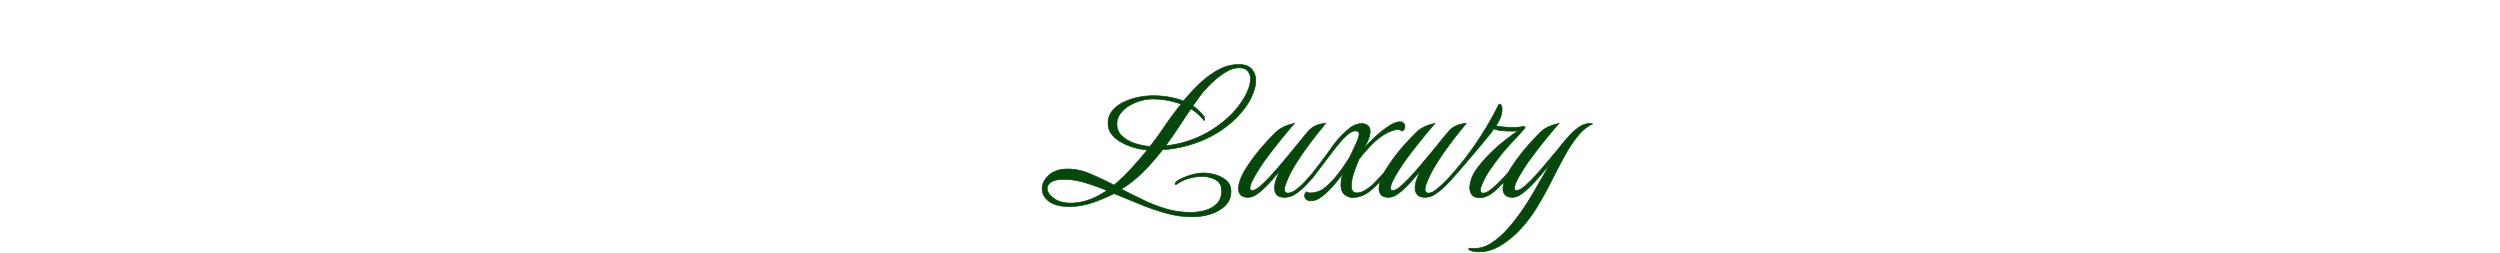 <svg xmlns="http://www.w3.org/2000/svg" width="1920" height="194" viewBox="0 0 1920 194">
  <g id="slogan02" transform="translate(-2895 344)">
    <rect id="矩形_313" data-name="矩形 313" width="1920" height="194" transform="translate(2895 -344)" fill="none"/>
    <g id="组_330" data-name="组 330" transform="translate(2895 -1020.46)">
      <g id="组_328" data-name="组 328">
        <path id="路径_489" data-name="路径 489" d="M115.94,14.96a76.636,76.636,0,0,1-20.4-2.805,170.84,170.84,0,0,1-20.23-6.97Q65.28,1.02,55.59-2.89A126.239,126.239,0,0,1,39.78,3.825,59.923,59.923,0,0,1,22.1,7.14q-11.22,0-16.49-4.08T.34-6.63Q.34-12.24,5.61-17t14.62-4.76a43.566,43.566,0,0,1,17,3.74q8.84,3.74,18.36,8.67A143.817,143.817,0,0,0,68.425-21.675Q74.8-28.56,81.09-36.38a50.413,50.413,0,0,1-9.775-1.785,47.59,47.59,0,0,1-9.775-3.91,24.618,24.618,0,0,1-7.565-6.12A13.187,13.187,0,0,1,51-56.78a14.8,14.8,0,0,1,3.23-9.6,24.545,24.545,0,0,1,8.415-6.545,47.61,47.61,0,0,1,11.22-3.825A56.31,56.31,0,0,1,85.51-78.03a68.834,68.834,0,0,1,12.58,1.105,63.225,63.225,0,0,1,10.88,2.975,143.593,143.593,0,0,1,12.92-13.855,65.756,65.756,0,0,1,14.2-10.285A32.5,32.5,0,0,1,151.47-102q6.63,0,9.775,3.485a12.814,12.814,0,0,1,3.145,8.925q0,6.8-4.675,15.3A64,64,0,0,1,145.86-57.63a83.6,83.6,0,0,1-22.525,13.94A95.361,95.361,0,0,1,92.82-36.55,177.907,177.907,0,0,1,78.285-19.89,91.962,91.962,0,0,1,61.2-6.29q8.33,4.25,16.915,8.415a111.56,111.56,0,0,0,17.68,6.8A66.56,66.56,0,0,0,114.41,11.56a42.225,42.225,0,0,0,10.88-1.445,20.334,20.334,0,0,0,9.18-5.1q3.74-3.655,3.74-9.945,0-5.95-4.505-8.5a21.946,21.946,0,0,0-10.965-2.55,35.945,35.945,0,0,0-9.605,1.445,27.636,27.636,0,0,0-8.925,4.165,2.1,2.1,0,0,1-1.19.51q-.51,0-.51-.34,0-1.7,3.74-3.655a45.975,45.975,0,0,1,8.925-3.4,34.488,34.488,0,0,1,9.1-1.445,35.207,35.207,0,0,1,8.67,1.275,22.332,22.332,0,0,1,8.67,4.335,10.377,10.377,0,0,1,3.74,8.5,14.635,14.635,0,0,1-4.59,11.135,28.038,28.038,0,0,1-11.3,6.375A46.269,46.269,0,0,1,115.94,14.96ZM95.2-39.61a81.027,81.027,0,0,0,27.285-7.65A85.949,85.949,0,0,0,142.97-61.115a65.32,65.32,0,0,0,12.92-15.9q4.42-7.99,4.42-13.77a9.091,9.091,0,0,0-2.125-6.29q-2.125-2.38-6.545-2.38a18.678,18.678,0,0,0-8.84,2.465,49.667,49.667,0,0,0-8.925,6.2,90.793,90.793,0,0,0-7.82,7.565A64.254,64.254,0,0,0,120.7-76.67l-4.59,6.46a36.659,36.659,0,0,1,8.33,7.82,3.719,3.719,0,0,1,.68,2.38q0,1.02-.34,1.02-.17,0-.51-.51a37.1,37.1,0,0,0-9.69-8.5q-4.59,6.8-9.35,14.025T95.2-39.61Zm-12.07.51q4.93-5.95,10.88-14.79T107.1-71.57a62.208,62.208,0,0,0-22.44-3.91,32.325,32.325,0,0,0-8.415,1.275,35.744,35.744,0,0,0-8.84,3.74A23.715,23.715,0,0,0,60.52-64.43,13.359,13.359,0,0,0,57.8-56.1a11.971,11.971,0,0,0,4.08,9.18,26.242,26.242,0,0,0,10.03,5.61A47.823,47.823,0,0,0,83.13-39.1ZM22.1,4.42A41,41,0,0,0,36.72,1.785,63.532,63.532,0,0,0,50.15-5.27q-8.84-3.57-17.085-6.035A54.9,54.9,0,0,0,17.34-13.77q-6.97,0-10.03,2.04T4.25-6.8q0,3.74,4.93,7.48T22.1,4.42ZM158.61,0q-4.08,0-5.78-1.87a6.8,6.8,0,0,1-1.7-4.76,18.709,18.709,0,0,1,1.275-6.375,49.755,49.755,0,0,1,3.145-6.885,120.226,120.226,0,0,1,7.4-10.965q4.165-5.525,8.5-10.285t7.735-8.16a22.628,22.628,0,0,1,6.63-4.76,34.46,34.46,0,0,1,5.865-2.125l2.465-.6q-3.74,4.25-10.115,12.07T171.19-28.05q-.68.85-2.465,3.57T164.9-18.445a60.819,60.819,0,0,0-3.485,6.46A12.969,12.969,0,0,0,159.97-6.97q0,1.87,2.04,1.7,2.21-.17,5.78-3.23a92.663,92.663,0,0,0,7.65-7.48q4.08-4.42,7.735-8.755t6.035-7.225q1.87-2.21,4.59-5.525t5.61-6.885q2.89-3.57,5.27-6.29A16.149,16.149,0,0,1,210.46-55a20.056,20.056,0,0,1,5.355-1.53l2.295-.255q-1.36,1.7-5.355,6.63T203.83-38.505q-4.93,6.715-9.35,13.94a78.521,78.521,0,0,0-6.8,13.685,13.162,13.162,0,0,0-1.19,4.76,2.632,2.632,0,0,0,.85,2.3,3.19,3.19,0,0,0,1.87.595,9.785,9.785,0,0,0,5.355-2.04,40.959,40.959,0,0,0,5.78-4.845q2.8-2.805,5.015-5.355t2.89-3.4q.68,0,.68,1.02a3.719,3.719,0,0,1-.68,2.38,89.675,89.675,0,0,1-6.205,6.63,51.694,51.694,0,0,1-7.65,6.2A14.307,14.307,0,0,1,186.49,0q-4.25,0-5.95-2.04a7.7,7.7,0,0,1-1.7-5.1,19.884,19.884,0,0,1,1.19-6.375,40.177,40.177,0,0,1,2.89-6.545q-2.04,2.04-4.845,5.355T171.87-7.99a46.465,46.465,0,0,1-6.8,5.7A11.657,11.657,0,0,1,158.61,0Zm47.94,2.72a4.663,4.663,0,0,1-3.315-1.19,3.632,3.632,0,0,1-1.275-2.72,3.708,3.708,0,0,1,1.53-3.06,4.6,4.6,0,0,0,3.23.85,16.621,16.621,0,0,0,4.76-.765A17.641,17.641,0,0,0,215.9-6.12a59.038,59.038,0,0,0,11.305-11.305,125.873,125.873,0,0,0,9.6-13.855q3.06-6.46,5.015-10.8t1.955-6.545a2,2,0,0,0-1.19-2.04,5.4,5.4,0,0,0-1.53-.34q-2.55,0-5.61,2.465a48.191,48.191,0,0,0-6.375,6.375q-3.315,3.91-6.375,7.99L208.25-15.13q-2.55,2.72-5.95,6.29a42.543,42.543,0,0,1-7.4,6.2A15.041,15.041,0,0,1,186.49,0q-.34,0-.34-.17l.51-.34a15.12,15.12,0,0,1,1.53-.85,44.3,44.3,0,0,0,10.88-7.48,86.078,86.078,0,0,0,9.18-10.03q7.99-10.2,14.79-19.72a66.822,66.822,0,0,1,14.11-14.96,14.7,14.7,0,0,1,8.67-3.06,7.282,7.282,0,0,1,4.59,1.445q1.87,1.445,1.87,4.675,0,3.74-2.89,9.35a8.655,8.655,0,0,0-.935,1.615,17.71,17.71,0,0,1-.935,1.785q3.74-4.08,8.755-8.755A79.883,79.883,0,0,1,266.39-54.57q5.1-3.4,8.84-3.4a3.469,3.469,0,0,1,2.8,1.105,3.722,3.722,0,0,1,.935,2.465,4.526,4.526,0,0,1-.51,2.04,3.231,3.231,0,0,1-1.87,1.53,4.365,4.365,0,0,0-3.23-1.19,11.434,11.434,0,0,0-3.825.765q-2.125.765-4.335,1.785a48.661,48.661,0,0,0-11.475,8.755A105.388,105.388,0,0,0,243.61-29.07q-2.21,5.27-3.995,10.71a31.536,31.536,0,0,0-1.785,9.69q0,5.27,4.42,5.27a12.468,12.468,0,0,0,5.61-1.7,34.88,34.88,0,0,0,7.9-6.12q3.655-3.74,7.055-7.65.68,0,.68,1.02a3.719,3.719,0,0,1-.68,2.38Q255.34-6.8,249.985-3.315A20.659,20.659,0,0,1,238.51.17a9.662,9.662,0,0,1-5.695-2.21q-2.975-2.21-2.975-7.82a23.8,23.8,0,0,1,.34-3.91,30.657,30.657,0,0,1,1.19-4.59,115.268,115.268,0,0,1-8.415,10.455A51,51,0,0,1,214.03.17,13.206,13.206,0,0,1,206.55,2.72ZM266.56,0q-4.08,0-5.78-1.87a6.8,6.8,0,0,1-1.7-4.76,18.709,18.709,0,0,1,1.275-6.375A49.755,49.755,0,0,1,263.5-19.89a120.226,120.226,0,0,1,7.4-10.965q4.165-5.525,8.5-10.285t7.735-8.16a22.628,22.628,0,0,1,6.63-4.76,34.46,34.46,0,0,1,5.865-2.125l2.465-.6q-3.74,4.25-10.115,12.07T279.14-28.05q-.68.85-2.465,3.57t-3.825,6.035a60.813,60.813,0,0,0-3.485,6.46A12.969,12.969,0,0,0,267.92-6.97q0,1.87,2.04,1.7,2.21-.17,5.78-3.23a92.668,92.668,0,0,0,7.65-7.48q4.08-4.42,7.735-8.755t6.035-7.225q1.87-2.21,4.59-5.525t5.61-6.885q2.89-3.57,5.27-6.29A16.149,16.149,0,0,1,318.41-55a20.056,20.056,0,0,1,5.355-1.53l2.295-.255q-1.36,1.7-5.355,6.63T311.78-38.505q-4.93,6.715-9.35,13.94a78.522,78.522,0,0,0-6.8,13.685,13.162,13.162,0,0,0-1.19,4.76,2.632,2.632,0,0,0,.85,2.3,3.19,3.19,0,0,0,1.87.595,9.785,9.785,0,0,0,5.355-2.04,40.957,40.957,0,0,0,5.78-4.845q2.8-2.805,5.015-5.355t2.89-3.4q.68,0,.68,1.02a3.719,3.719,0,0,1-.68,2.38,89.669,89.669,0,0,1-6.205,6.63,51.694,51.694,0,0,1-7.65,6.2A14.307,14.307,0,0,1,294.44,0q-4.25,0-5.95-2.04a7.7,7.7,0,0,1-1.7-5.1,19.884,19.884,0,0,1,1.19-6.375,40.177,40.177,0,0,1,2.89-6.545q-2.04,2.04-4.845,5.355t-6.2,6.715a46.466,46.466,0,0,1-6.8,5.7A11.657,11.657,0,0,1,266.56,0ZM336.6.34q-4.25,0-6.035-2.21a8.38,8.38,0,0,1-1.785-5.44,16.766,16.766,0,0,1,.51-4.08,27.828,27.828,0,0,1,5.1-10.71,94.939,94.939,0,0,1,9.69-11.22,126.571,126.571,0,0,1,11.475-10.2q5.865-4.59,10.455-7.65a33.172,33.172,0,0,1-5.27.34,75.558,75.558,0,0,1-7.82-.425q-4.08-.425-5.61-1.445A46.409,46.409,0,0,1,344-48.2q-2.635,3.315-6.46,7.9t-7.9,9.35l-7.65,8.925q-3.57,4.165-5.78,6.545a74.958,74.958,0,0,1-6.035,6.035,81.674,81.674,0,0,1-7.65,6.205Q298.69-.51,296.14-.51q-1.19,0-1.445-.51a2.052,2.052,0,0,1-.255-.68q2.72,0,8.075-3.825T316.2-18.87a250.045,250.045,0,0,0,18.955-24.905,245.842,245.842,0,0,0,16.065-27.8h.17q2.21,0,2.21,4.25a20.674,20.674,0,0,1-2.72,9.18q-.68,1.19-2.04,3.23a56,56,0,0,0,6.8.935q3.4.255,6.29.255,2.38,0,4.42-.17a17.556,17.556,0,0,0,3.23-.51q1.53,0,1.615.6a1.04,1.04,0,0,1-.255.935q-.68.68-2.8,3.06t-4.76,5.185q-2.635,2.805-4.845,5.27T355.3-35.7q-5.27,6.29-10.455,13.77A56.635,56.635,0,0,0,337.62-8.5a7.132,7.132,0,0,0-.68,2.89q0,2.38,2.21,2.38,2.38,0,5.95-2.805a74.715,74.715,0,0,0,7.225-6.545q3.655-3.74,5.865-6.29.68,0,.68,1.02a3.719,3.719,0,0,1-.68,2.38q-7.82,9.18-12.665,12.5T336.6.34Zm.17,41.48a21.237,21.237,0,0,1-6.885-.765q-1.955-.765-1.955-1.275,0-.68,1.19-.68.85,0,1.7.085t1.7.085a23.306,23.306,0,0,0,12.24-3.74,57.17,57.17,0,0,0,11.9-9.945A129.251,129.251,0,0,0,367.71,11.9q5.27-7.48,9.52-14.79L390.32-25.5q-2.21,2.55-5.7,6.8t-7.565,8.5a69.723,69.723,0,0,1-7.99,7.225Q365.16,0,361.76,0q-4.08,0-5.78-1.87a6.8,6.8,0,0,1-1.7-4.76,18.018,18.018,0,0,1,1.275-6.29,52.023,52.023,0,0,1,3.145-6.8A120.22,120.22,0,0,1,366.1-30.685q4.165-5.525,8.5-10.37T382.33-49.3a22.628,22.628,0,0,1,6.63-4.76,34.46,34.46,0,0,1,5.865-2.125l2.465-.6q-3.74,4.25-10.115,12.07T374.34-28.05q-.68.85-2.465,3.57t-3.825,6.035a60.825,60.825,0,0,0-3.485,6.46A12.969,12.969,0,0,0,363.12-6.97q0,1.87,2.04,1.7,2.21-.17,5.78-3.23a92.663,92.663,0,0,0,7.65-7.48q4.08-4.42,7.735-8.755t6.035-7.225q2.38-2.72,5.61-6.8t6.97-8.245a42.81,42.81,0,0,1,7.9-6.97,14.943,14.943,0,0,1,8.415-2.8,3.1,3.1,0,0,1,1.87.34,33.232,33.232,0,0,0-11.39,9.35,100.107,100.107,0,0,0-10.03,15.13q-4.76,8.67-9.6,18.275T381.82,5.185a113.3,113.3,0,0,1-11.9,16.745,74.121,74.121,0,0,1-16.4,14.365Q344.76,41.82,336.77,41.82Z" transform="translate(800 828)" fill="#05470a" stroke="#05470a" stroke-width="0.5"/>
      </g>
    </g>
  </g>
</svg>

